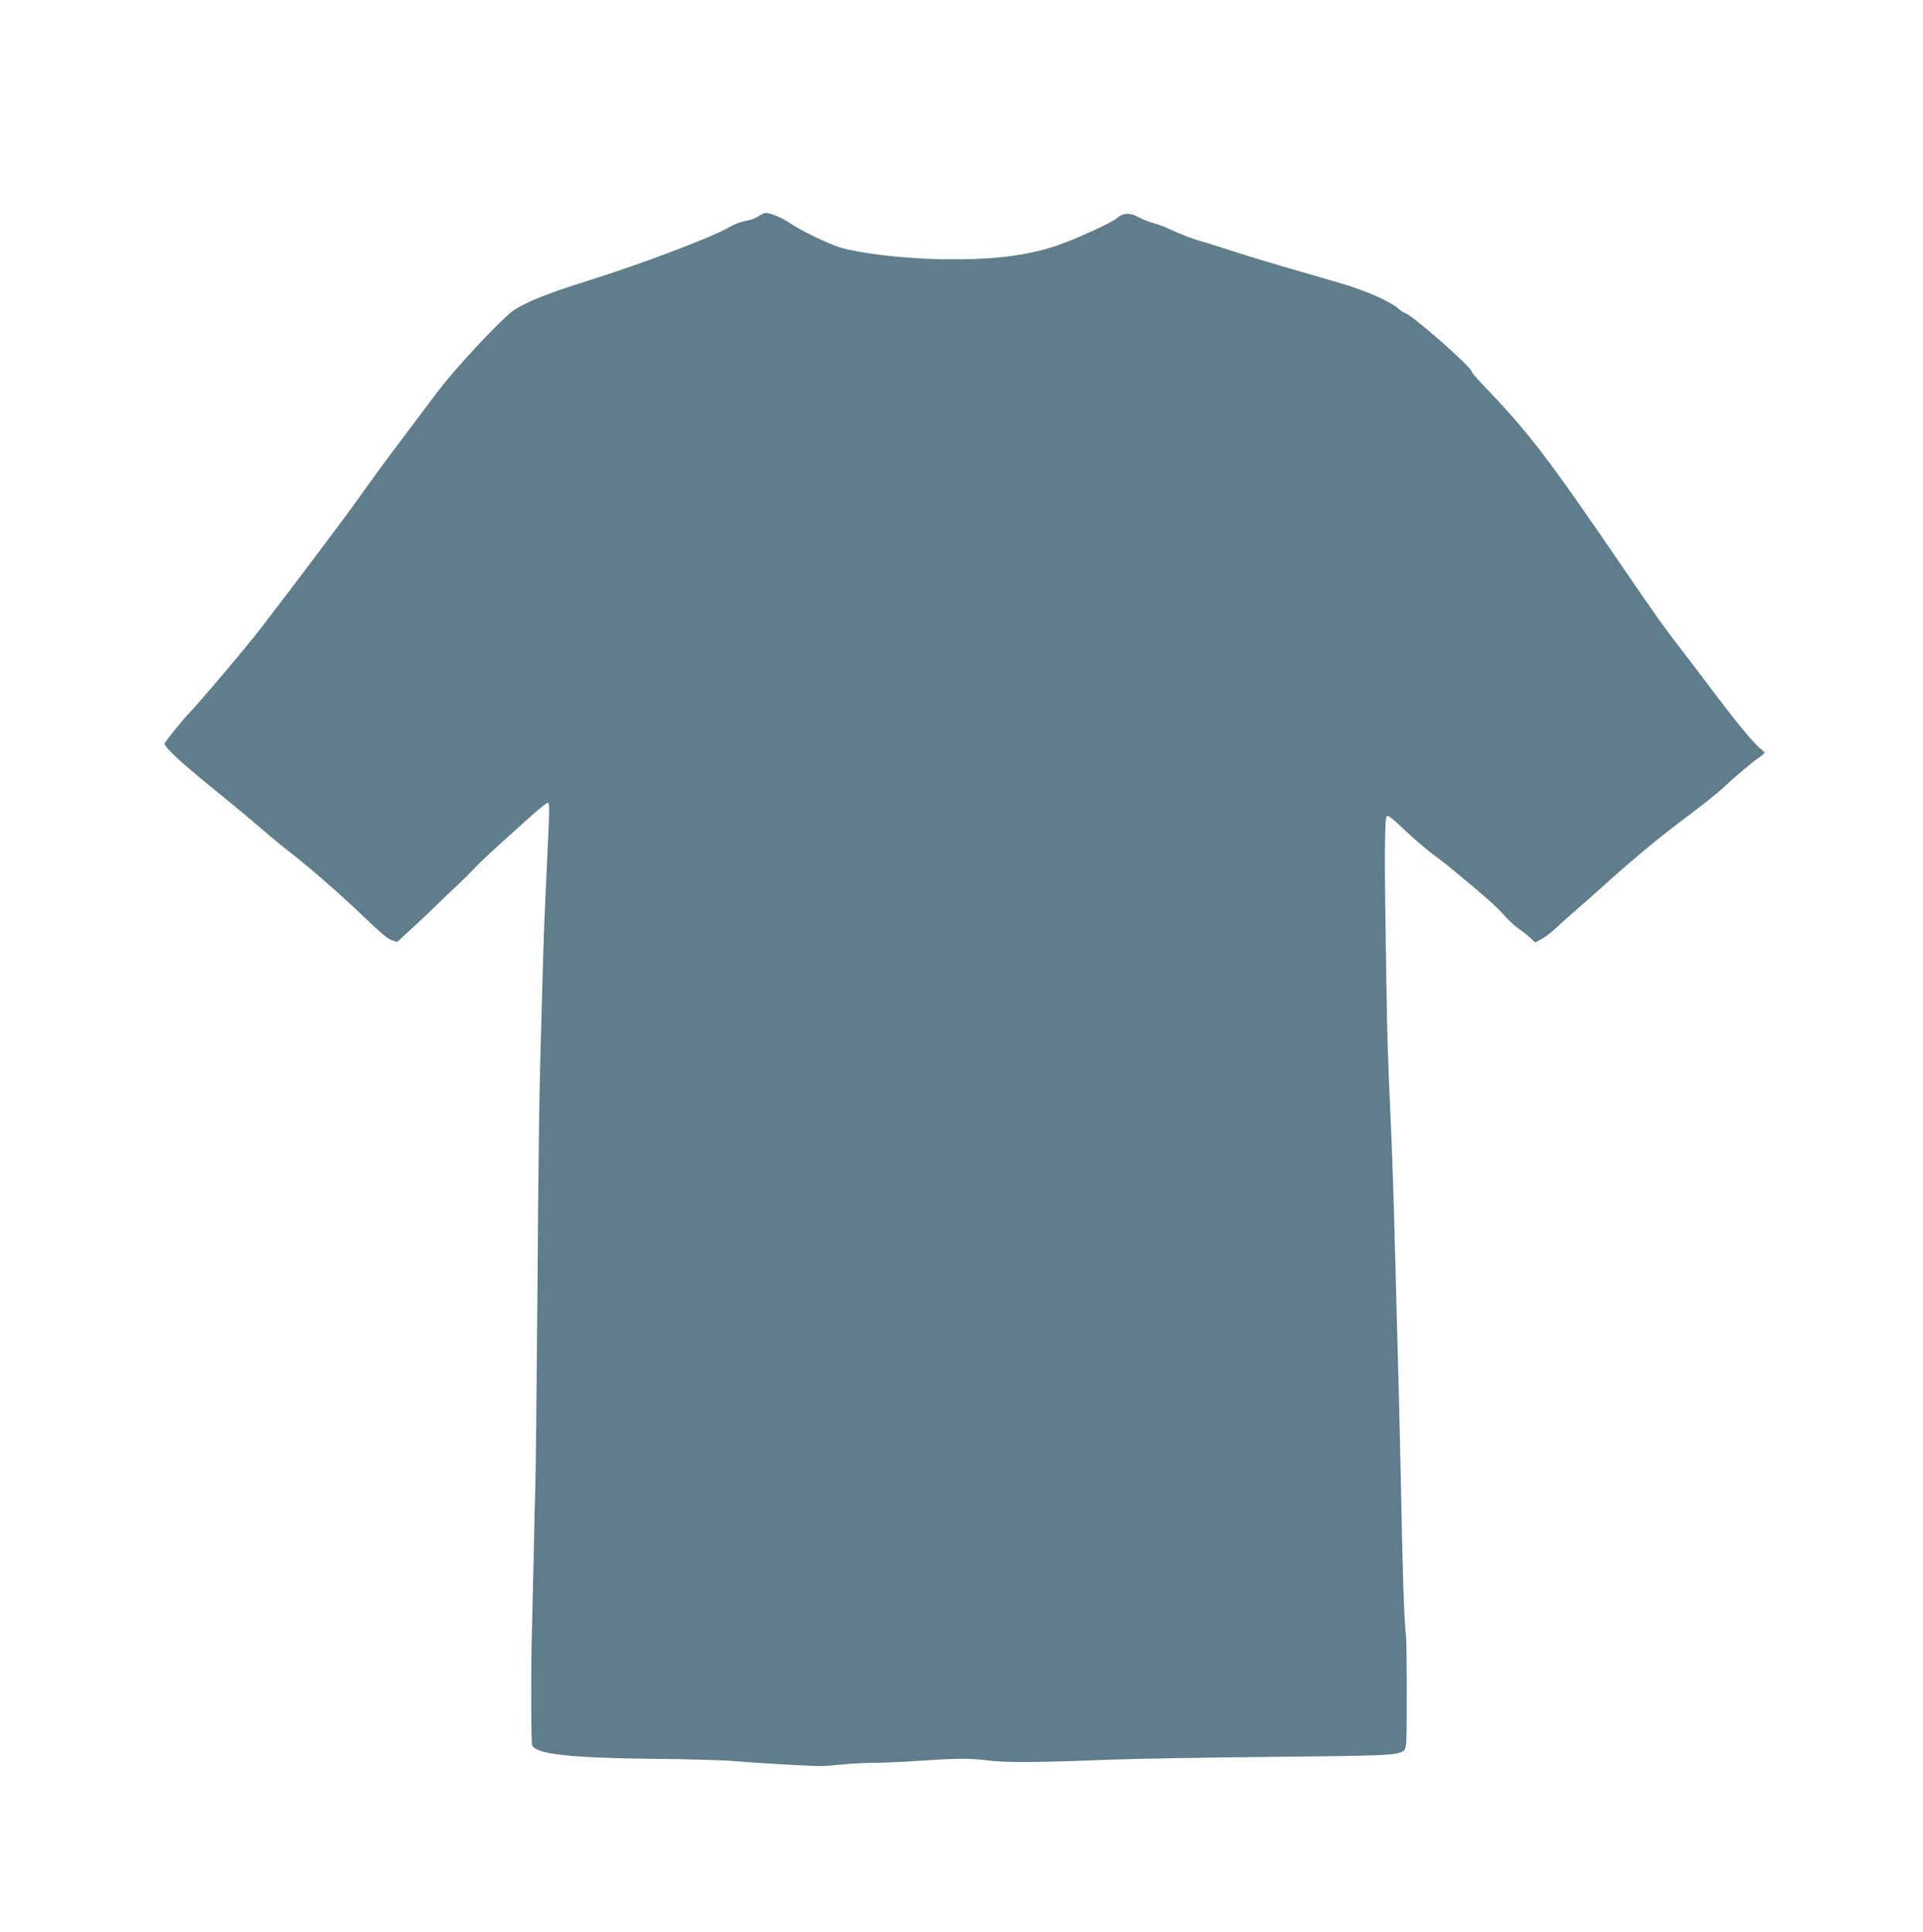 <?xml version="1.0" standalone="no"?>
<!DOCTYPE svg PUBLIC "-//W3C//DTD SVG 20010904//EN"
 "http://www.w3.org/TR/2001/REC-SVG-20010904/DTD/svg10.dtd">
<svg version="1.0" xmlns="http://www.w3.org/2000/svg"
 width="1274pt" height="1280pt" viewBox="0 0 1274 1280"
 preserveAspectRatio="xMidYMid meet">
<g transform="translate(0,1280) scale(0.1,-0.1)"
fill="#607d8b" stroke="none">
<path d="M5023 11366 c-18 -13 -55 -26 -83 -30 -30 -4 -74 -21 -110 -42 -114
-67 -583 -244 -950 -359 -255 -80 -391 -135 -475 -190 -78 -52 -384 -379 -503
-537 -55 -73 -171 -228 -258 -343 -88 -116 -201 -271 -253 -345 -82 -117 -425
-574 -653 -870 -98 -128 -420 -509 -486 -576 -41 -42 -162 -192 -162 -201 0
-24 114 -130 307 -286 120 -97 265 -217 323 -268 58 -50 143 -121 190 -157
146 -113 349 -291 502 -438 98 -95 158 -146 183 -154 l36 -12 96 89 c53 48
133 124 178 168 45 44 104 100 131 125 27 25 72 70 101 100 46 50 120 119 386
357 51 46 98 83 105 83 15 0 14 -9 -9 -510 -15 -306 -17 -383 -28 -770 -19
-641 -23 -912 -31 -2035 -5 -621 -11 -1177 -14 -1235 -2 -58 -7 -253 -10 -435
-4 -181 -9 -389 -11 -461 -8 -216 -7 -778 0 -797 24 -60 248 -85 816 -91 228
-2 464 -9 524 -15 104 -10 483 -32 570 -33 22 0 89 5 148 11 60 6 161 11 225
11 65 1 176 6 247 11 279 19 368 20 485 5 125 -16 318 -15 825 5 154 6 633 14
1065 18 770 8 823 10 870 41 9 6 15 29 17 67 5 108 3 648 -2 693 -13 106 -23
419 -35 1065 -6 275 -15 644 -20 820 -5 176 -14 514 -20 750 -6 237 -17 572
-25 745 -22 484 -24 551 -32 1065 -12 699 -10 972 4 986 9 9 34 -10 110 -82
54 -52 136 -123 183 -159 47 -35 108 -82 135 -105 227 -187 291 -244 342 -301
32 -36 78 -80 103 -97 25 -16 60 -44 78 -61 l33 -31 42 23 c23 12 67 46 98 75
30 28 86 79 125 112 38 33 112 98 164 145 209 189 394 343 565 470 99 74 207
159 240 190 85 80 204 181 248 210 20 14 37 28 37 32 0 4 -12 16 -27 28 -42
31 -166 182 -333 405 -83 110 -172 227 -198 260 -99 127 -173 230 -377 530
-501 734 -626 898 -927 1211 -43 45 -78 86 -78 92 0 28 -389 371 -440 387 -12
4 -32 17 -46 30 -47 44 -208 116 -359 161 -82 24 -244 72 -360 105 -115 33
-277 82 -360 109 -82 27 -190 61 -240 75 -49 15 -126 44 -170 65 -44 21 -102
44 -130 51 -27 6 -72 24 -100 39 -58 32 -105 31 -145 -5 -33 -30 -261 -134
-388 -179 -211 -73 -452 -101 -802 -93 -245 6 -518 39 -647 78 -75 23 -263
114 -332 162 -48 33 -131 68 -159 66 -9 0 -31 -11 -49 -23z"/>
</g>
</svg>
